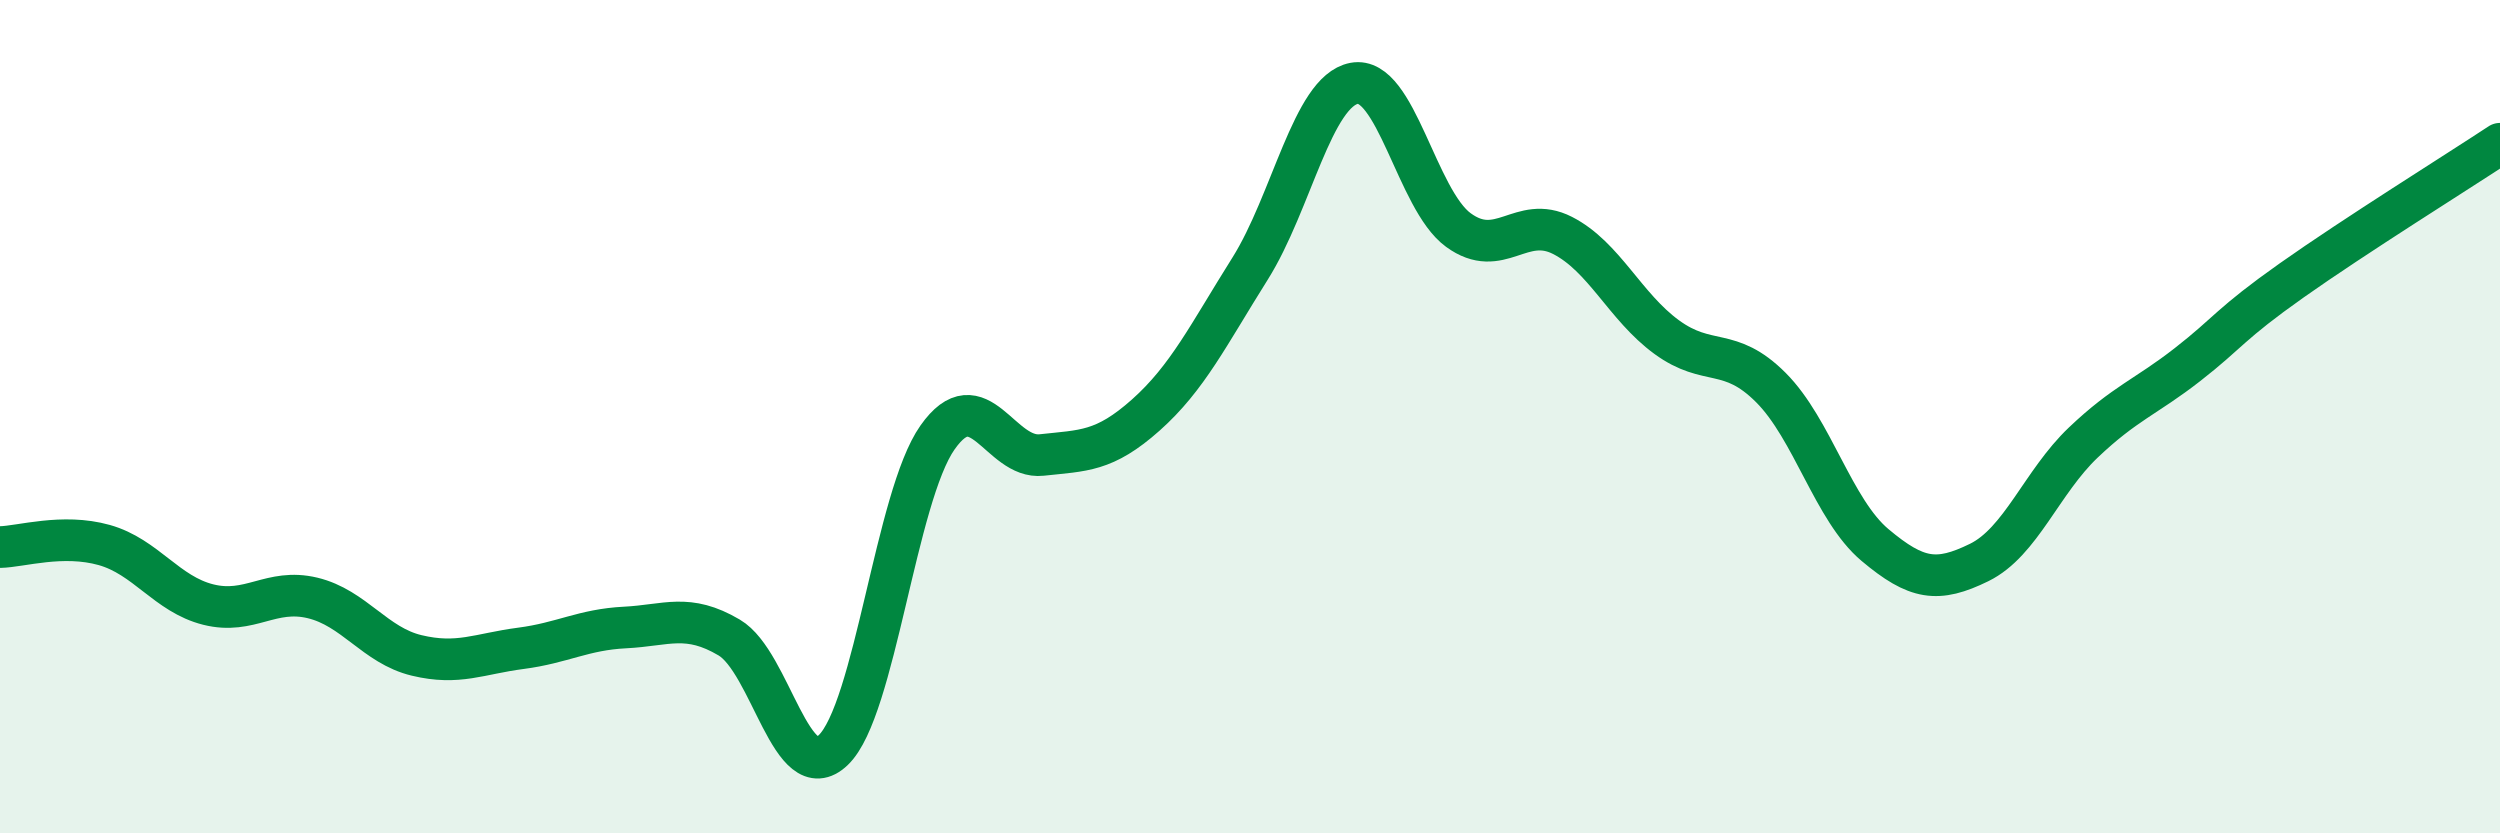 
    <svg width="60" height="20" viewBox="0 0 60 20" xmlns="http://www.w3.org/2000/svg">
      <path
        d="M 0,13.13 C 0.5,13.12 1.5,12.8 2.5,13.08 C 3.5,13.36 4,14.26 5,14.51 C 6,14.76 6.5,14.11 7.5,14.35 C 8.5,14.59 9,15.49 10,15.73 C 11,15.97 11.5,15.69 12.5,15.56 C 13.5,15.43 14,15.11 15,15.06 C 16,15.01 16.5,14.71 17.5,15.3 C 18.5,15.89 19,18.96 20,18 C 21,17.04 21.5,11.92 22.5,10.5 C 23.5,9.08 24,11.03 25,10.92 C 26,10.81 26.5,10.85 27.5,9.96 C 28.5,9.07 29,8.04 30,6.45 C 31,4.86 31.5,2.19 32.5,2 C 33.5,1.81 34,4.79 35,5.52 C 36,6.25 36.5,5.14 37.5,5.65 C 38.5,6.16 39,7.36 40,8.09 C 41,8.82 41.5,8.3 42.5,9.3 C 43.5,10.3 44,12.24 45,13.08 C 46,13.92 46.5,13.99 47.5,13.5 C 48.5,13.01 49,11.57 50,10.62 C 51,9.67 51.5,9.53 52.5,8.75 C 53.5,7.97 53.5,7.79 55,6.73 C 56.5,5.67 59,4.11 60,3.45L60 20L0 20Z"
        fill="#008740"
        opacity="0.1"
        stroke-linecap="round"
        stroke-linejoin="round"
      />
      <path
        d="M 0,13.13 C 0.5,13.12 1.5,12.8 2.5,13.08 C 3.5,13.36 4,14.26 5,14.51 C 6,14.76 6.5,14.11 7.5,14.35 C 8.5,14.59 9,15.49 10,15.73 C 11,15.97 11.5,15.69 12.5,15.56 C 13.5,15.43 14,15.11 15,15.06 C 16,15.01 16.5,14.71 17.5,15.3 C 18.5,15.89 19,18.96 20,18 C 21,17.04 21.5,11.92 22.5,10.5 C 23.5,9.08 24,11.03 25,10.92 C 26,10.81 26.5,10.85 27.5,9.96 C 28.5,9.07 29,8.04 30,6.45 C 31,4.86 31.5,2.19 32.5,2 C 33.5,1.81 34,4.79 35,5.52 C 36,6.25 36.5,5.14 37.5,5.65 C 38.5,6.16 39,7.36 40,8.09 C 41,8.82 41.5,8.3 42.5,9.3 C 43.5,10.3 44,12.24 45,13.08 C 46,13.92 46.5,13.99 47.5,13.5 C 48.5,13.01 49,11.57 50,10.62 C 51,9.67 51.5,9.53 52.5,8.75 C 53.5,7.97 53.5,7.79 55,6.73 C 56.5,5.67 59,4.11 60,3.45"
        stroke="#008740"
        stroke-width="1"
        fill="none"
        stroke-linecap="round"
        stroke-linejoin="round"
      />
    </svg>
  